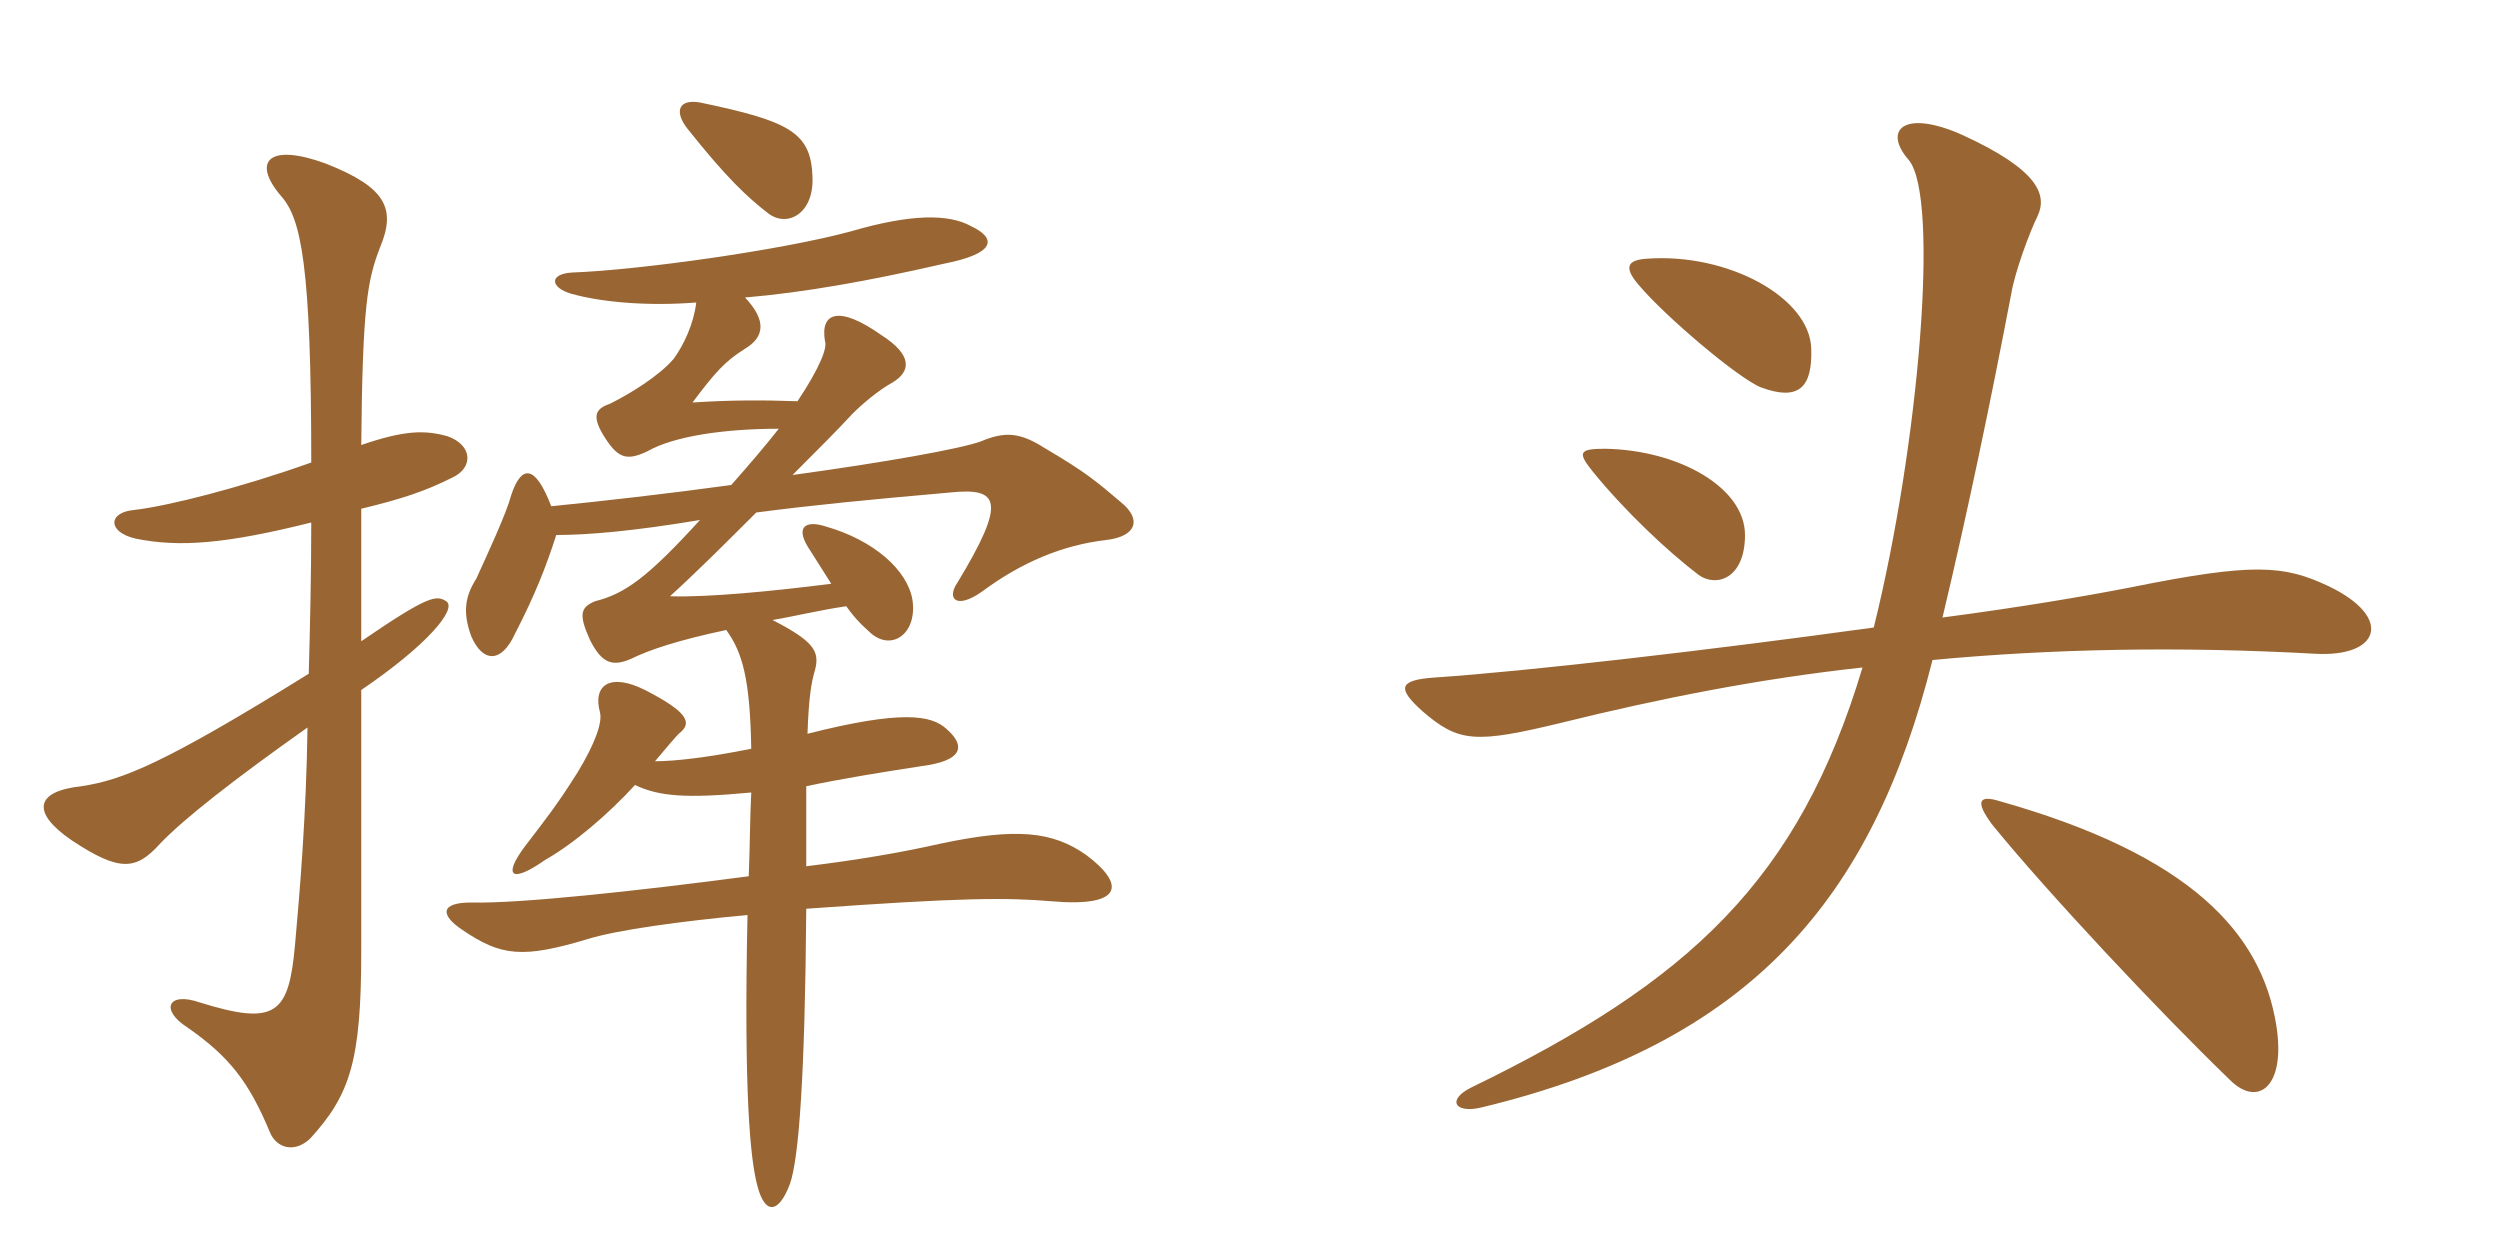 <svg xmlns="http://www.w3.org/2000/svg" xmlns:xlink="http://www.w3.org/1999/xlink" width="300" height="150"><path fill="#996633" padding="10" d="M37.35 62.70C37.35 69.15 37.20 75.30 37.05 80.85C19.65 91.65 14.70 93.60 9.75 94.35C4.20 94.95 3.75 97.50 8.55 100.80C14.40 104.70 16.35 104.40 19.20 101.25C22.05 98.25 28.20 93.45 36.90 87.30C36.75 97.65 36 106.80 35.40 113.40C34.65 121.65 33.15 123.15 24 120.30C20.10 118.95 19.20 121.20 22.50 123.30C27.45 126.75 29.85 129.75 32.40 135.90C33.15 137.70 35.25 138.45 37.20 136.65C42 131.40 43.35 127.35 43.35 114.15C43.35 109.95 43.35 93.75 43.35 82.80C51.30 77.40 54.90 73.05 53.55 72.15C52.35 71.40 51.45 71.40 43.35 76.95C43.35 70.80 43.35 65.55 43.35 61.05C48.30 59.85 51 58.95 54.30 57.30C56.85 56.10 56.70 53.40 53.70 52.35C51 51.60 48.60 51.60 43.35 53.40C43.50 36.60 44.10 33.60 45.60 29.70C47.55 25.05 46.35 22.50 39.15 19.65C32.25 17.10 30.15 19.35 33.75 23.55C36.15 26.25 37.35 31.95 37.35 55.50C28.95 58.50 20.10 60.75 16.05 61.20C12.90 61.50 12.90 63.90 16.35 64.65C21.60 65.70 27.15 65.25 37.35 62.70ZM83.55 36.30C83.25 38.85 82.05 41.40 80.85 43.05C79.05 45.15 75.60 47.25 73.20 48.45C71.40 49.05 71.10 49.95 72.30 52.05C74.10 55.05 75.15 55.35 77.70 54.15C80.85 52.35 86.85 51.45 93.45 51.45C91.80 53.55 90 55.65 87.75 58.20C80.10 59.25 72.15 60.15 66.15 60.75C64.20 55.65 62.55 55.80 61.35 59.40C60.75 61.65 58.65 66.15 57.15 69.45C55.80 71.55 55.50 73.50 56.55 76.35C57.90 79.50 60.15 79.65 61.80 76.05C64.20 71.40 65.55 67.95 66.75 64.20C70.50 64.20 75.90 63.75 84 62.40C77.70 69.30 75 71.25 71.40 72.15C69.60 72.90 69.45 73.80 70.80 76.80C72.30 79.80 73.65 79.95 75.75 79.05C77.85 78 81.45 76.80 87.15 75.60C89.10 78.30 90 81.45 90.15 89.85C84.90 90.90 81 91.35 78.60 91.35C80.10 89.55 81.15 88.35 81.45 88.05C83.25 86.70 82.35 85.35 77.40 82.80C73.20 80.70 71.10 82.20 72 85.50C72.30 86.70 71.40 89.25 69.30 92.70C66.75 96.75 65.40 98.40 63 101.55C60.30 105.15 61.35 106.05 65.40 103.20C68.85 101.25 73.05 97.65 76.20 94.20C79.05 95.55 82.20 95.85 90.15 95.10C90 97.80 90 101.25 89.85 105.15C76.20 106.95 62.25 108.45 56.55 108.30C52.80 108.30 52.80 109.80 55.50 111.60C60.15 114.75 62.70 115.05 70.65 112.65C74.10 111.60 81.60 110.55 89.70 109.80C89.25 130.95 90 139.05 90.90 142.35C91.80 145.80 93.45 145.65 94.80 142.05C95.85 139.05 96.60 129.30 96.75 109.05C115.50 107.70 120.75 107.70 126.15 108.15C134.70 108.90 135.15 106.20 130.35 102.60C126.30 99.75 121.95 99.30 112.80 101.25C108.15 102.30 102.90 103.20 96.75 103.95C96.75 100.20 96.75 96.90 96.75 94.35C100.95 93.45 105.60 92.70 111.45 91.80C115.80 91.05 115.65 89.25 113.55 87.45C111.75 85.80 108.15 85.20 96.90 88.05C97.05 83.70 97.35 81.90 97.80 80.40C98.40 78.15 97.65 76.95 92.70 74.40C95.40 73.95 98.40 73.20 101.55 72.75C102.30 73.80 103.05 74.70 104.25 75.75C106.80 78.30 110.10 76.20 109.50 72C108.90 68.40 104.85 64.80 99 63.15C96.60 62.40 95.55 63.30 96.90 65.55C97.95 67.20 99 68.85 99.75 70.05C92.70 70.95 84.90 71.70 80.40 71.55C83.70 68.55 87.30 64.95 90.75 61.50C97.65 60.60 103.80 60 114 59.10C119.85 58.50 120.90 60 114.90 69.90C113.55 71.85 114.75 73.20 117.90 70.95C122.55 67.50 127.50 65.40 132.75 64.80C136.50 64.35 136.95 62.25 134.55 60.30C131.55 57.75 130.35 56.70 125.25 53.70C122.40 51.90 120.60 51.75 117.75 52.95C115.35 53.85 106.05 55.50 95.10 57C97.95 54.15 100.65 51.45 102.30 49.65C103.50 48.45 105.45 46.80 107.10 45.90C109.35 44.55 109.50 42.60 105.75 40.20C100.65 36.60 98.40 37.50 99 40.95C99.30 41.70 98.40 44.10 95.70 48.15C91.65 48 87.60 48 83.10 48.30C85.80 44.70 87 43.35 89.40 41.85C91.65 40.50 92.10 38.55 89.40 35.70C96.45 35.10 104.10 33.75 113.25 31.65C119.40 30.45 119.70 28.65 116.55 27.15C113.85 25.65 109.35 25.65 102.15 27.75C93.90 30 76.80 32.40 68.70 32.70C65.85 32.85 66 34.50 68.55 35.25C72.30 36.30 77.85 36.75 83.55 36.30ZM97.50 21.30C97.35 15.90 94.80 14.55 84 12.30C81.45 11.85 80.85 13.35 82.50 15.45C87.15 21.30 89.70 23.70 92.25 25.65C94.50 27.30 97.65 25.65 97.50 21.30ZM217.35 41.85C217.20 35.70 207.30 30.30 197.55 31.05C195.45 31.20 194.70 31.95 196.65 34.20C199.80 37.95 208.65 45.45 211.35 46.50C215.85 48.15 217.50 46.50 217.35 41.85ZM209.40 64.20C209.40 58.50 201.45 54 192.60 53.85C189.45 53.85 189.30 54.30 191.10 56.55C195 61.35 200.10 66.15 203.85 69C205.95 70.50 209.40 69.45 209.40 64.20ZM279.45 70.35C274.05 67.80 270.45 67.50 255.60 70.50C250.20 71.55 242.25 72.90 233.10 74.10C236.10 61.50 238.80 48.60 241.35 35.25C241.80 32.55 243.60 27.75 244.50 25.95C245.70 23.40 244.65 20.40 235.50 16.20C228.45 13.05 225.90 15.60 229.05 19.20C232.80 23.70 230.25 53.55 224.85 75.30C205.35 78 183.30 80.55 172.20 81.30C167.70 81.60 167.70 82.65 170.70 85.35C175.05 89.10 177 89.25 187.50 86.70C199.05 83.85 211.05 81.45 223.50 80.10C215.85 105.60 202.80 117.75 176.55 130.50C173.55 132 174.60 133.65 177.75 132.90C210.15 125.10 224.70 107.85 231.90 79.20C246.30 77.85 261.45 77.55 277.80 78.45C285.60 78.90 287.25 74.10 279.45 70.35ZM273.15 123C271.35 111.90 262.80 102.60 240 96.15C237.60 95.40 236.85 96 239.10 99C245.70 107.10 259.05 121.35 267.60 129.60C270.90 132.90 274.35 130.50 273.15 123Z"/></svg>